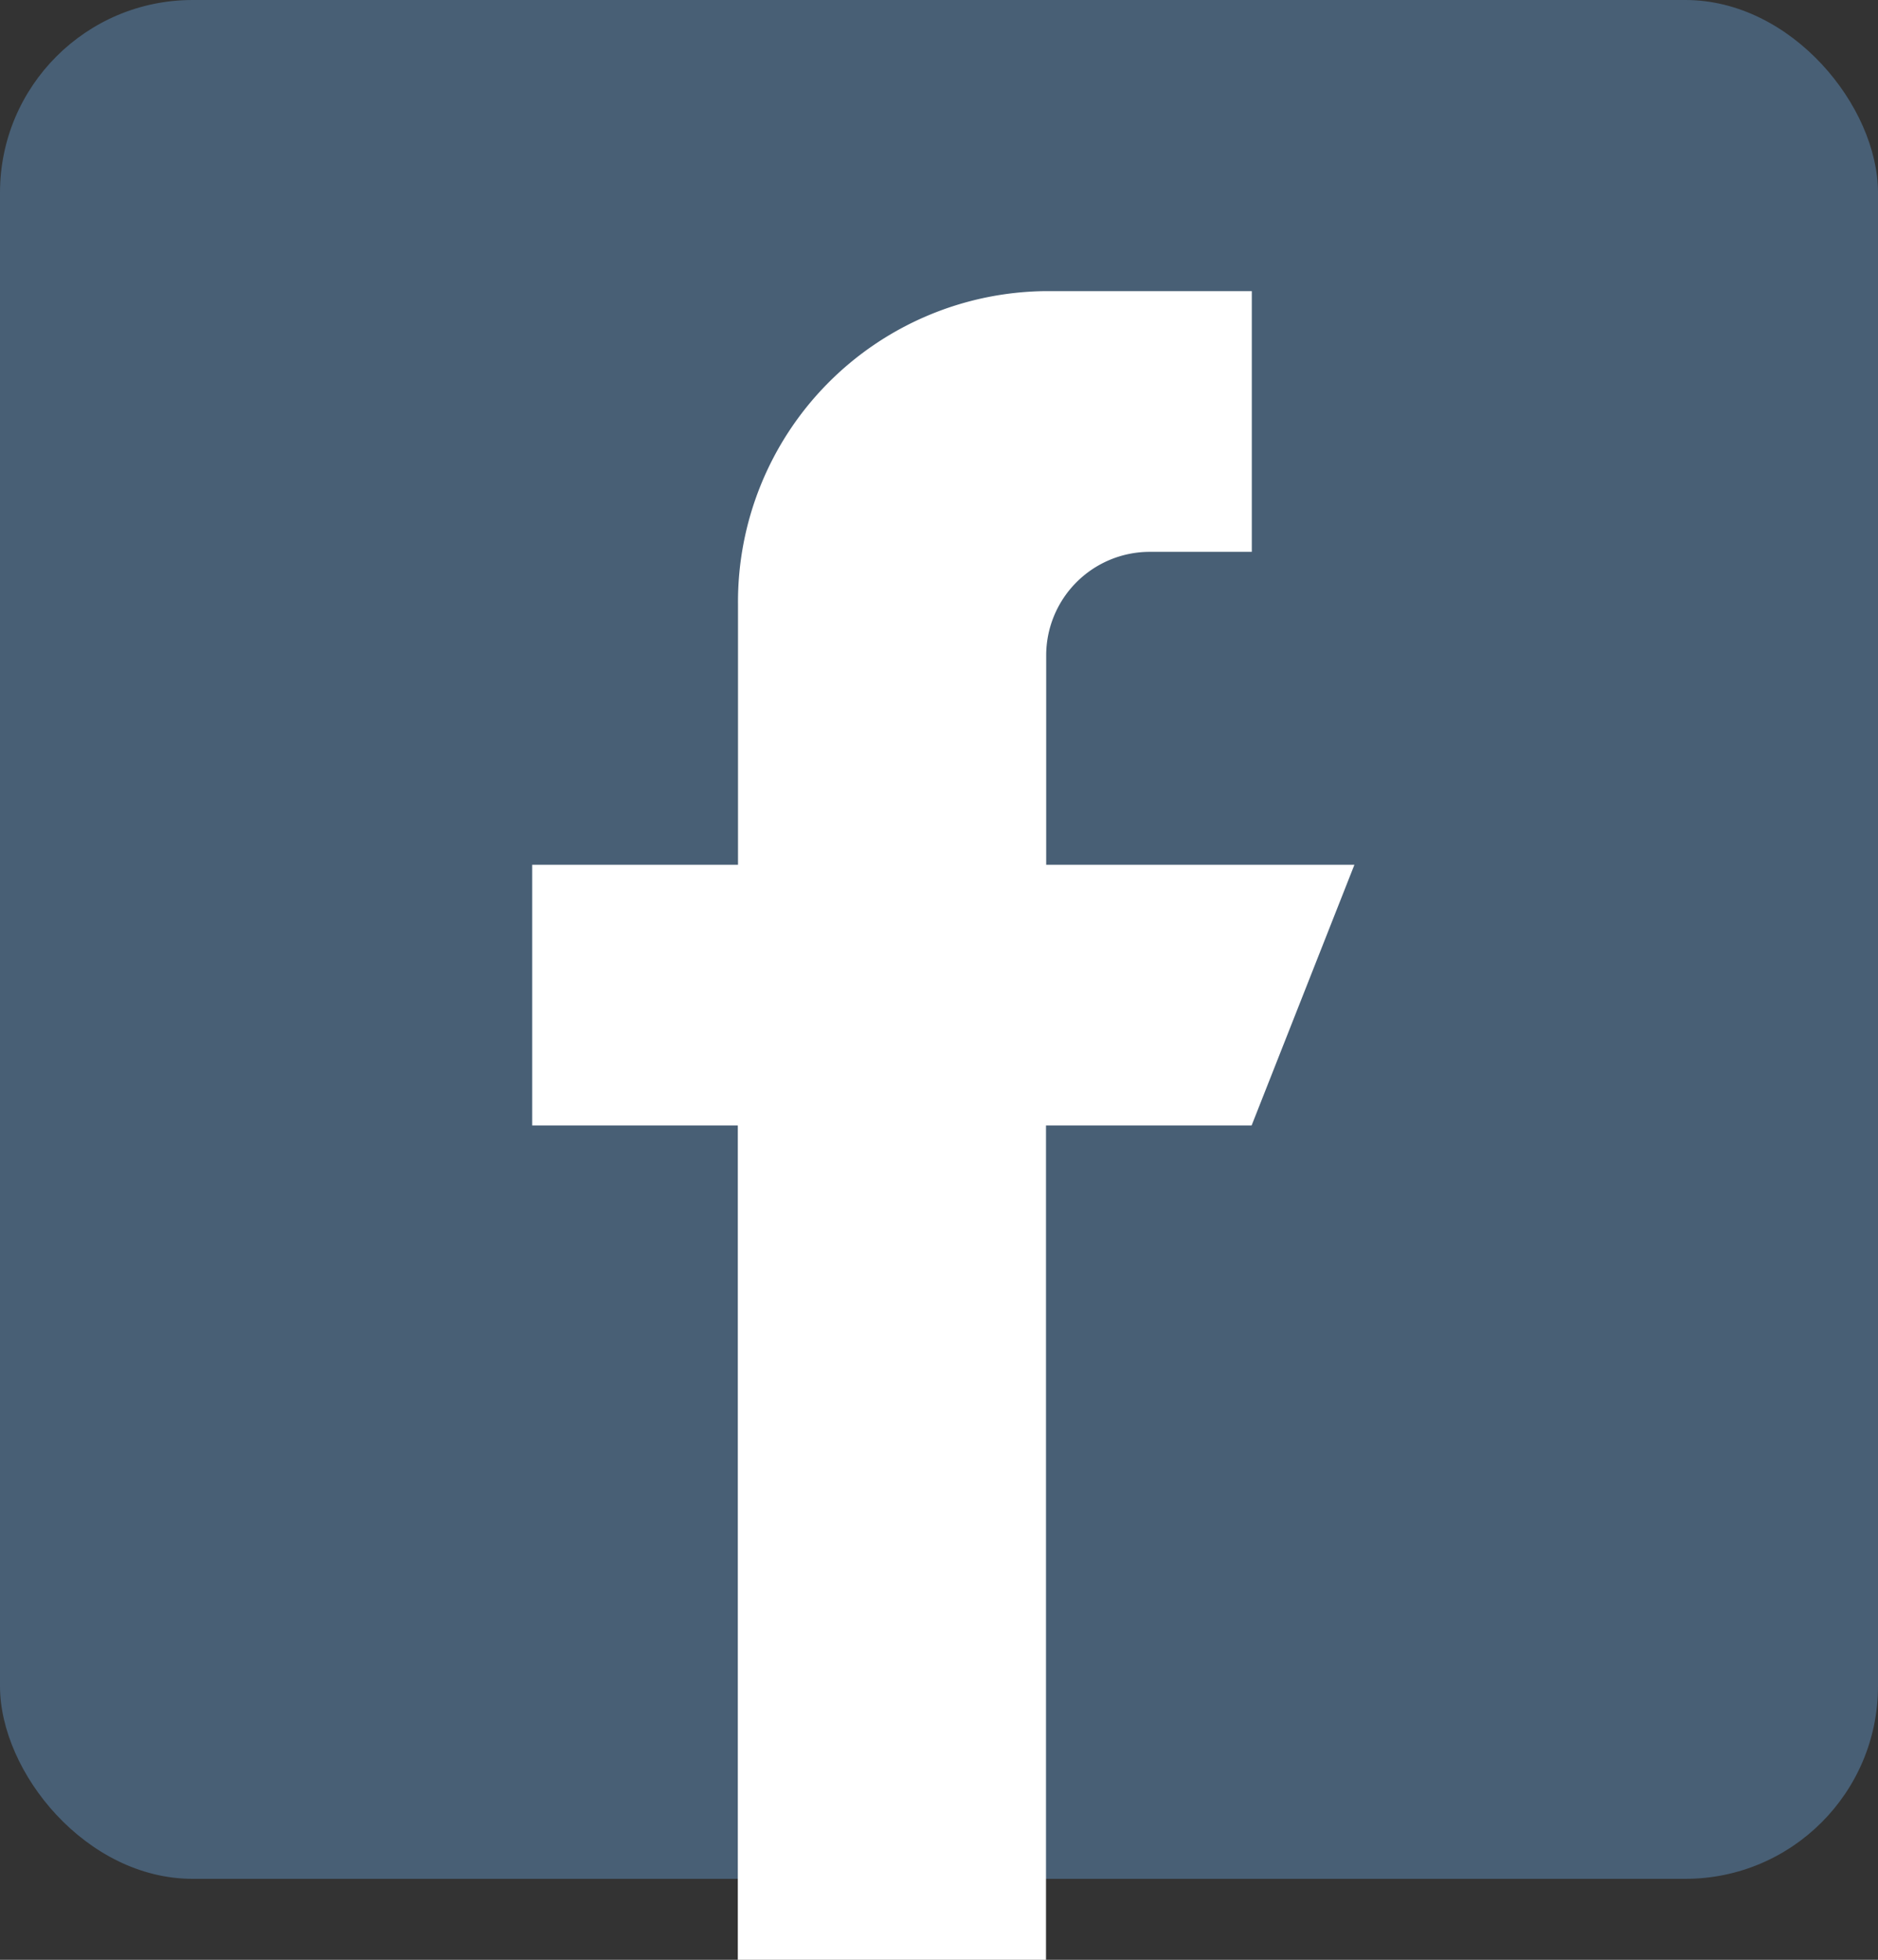 <svg xmlns="http://www.w3.org/2000/svg" width="39" height="40.681" viewBox="0 0 39 40.681">
  <rect x="0" y="0" width="39" height="40.681" fill="#333333" stroke="none"/>
  <g id="Group_4418" data-name="Group 4418" transform="translate(0 0.066)">
    <rect id="Rectangle_2018" data-name="Rectangle 2018" width="39" height="39" rx="4" transform="translate(0 -0.066)" fill="#485f75"/>
    <g id="facebook" transform="translate(11.052 5.977)">
      <g id="Group_104" data-name="Group 104" transform="translate(0)">
        <path id="Path_292" data-name="Path 292" d="M138.674,11.907V7.577a2.151,2.151,0,0,1,2.135-2.165h2.135V0h-4.27a6.45,6.45,0,0,0-6.4,6.495v5.412H128v5.412h4.27V34.638h6.4V17.319h4.27l2.135-5.412Z" transform="translate(-128)" fill="#fff"/>
      </g>
    </g>
  </g>
</svg>
